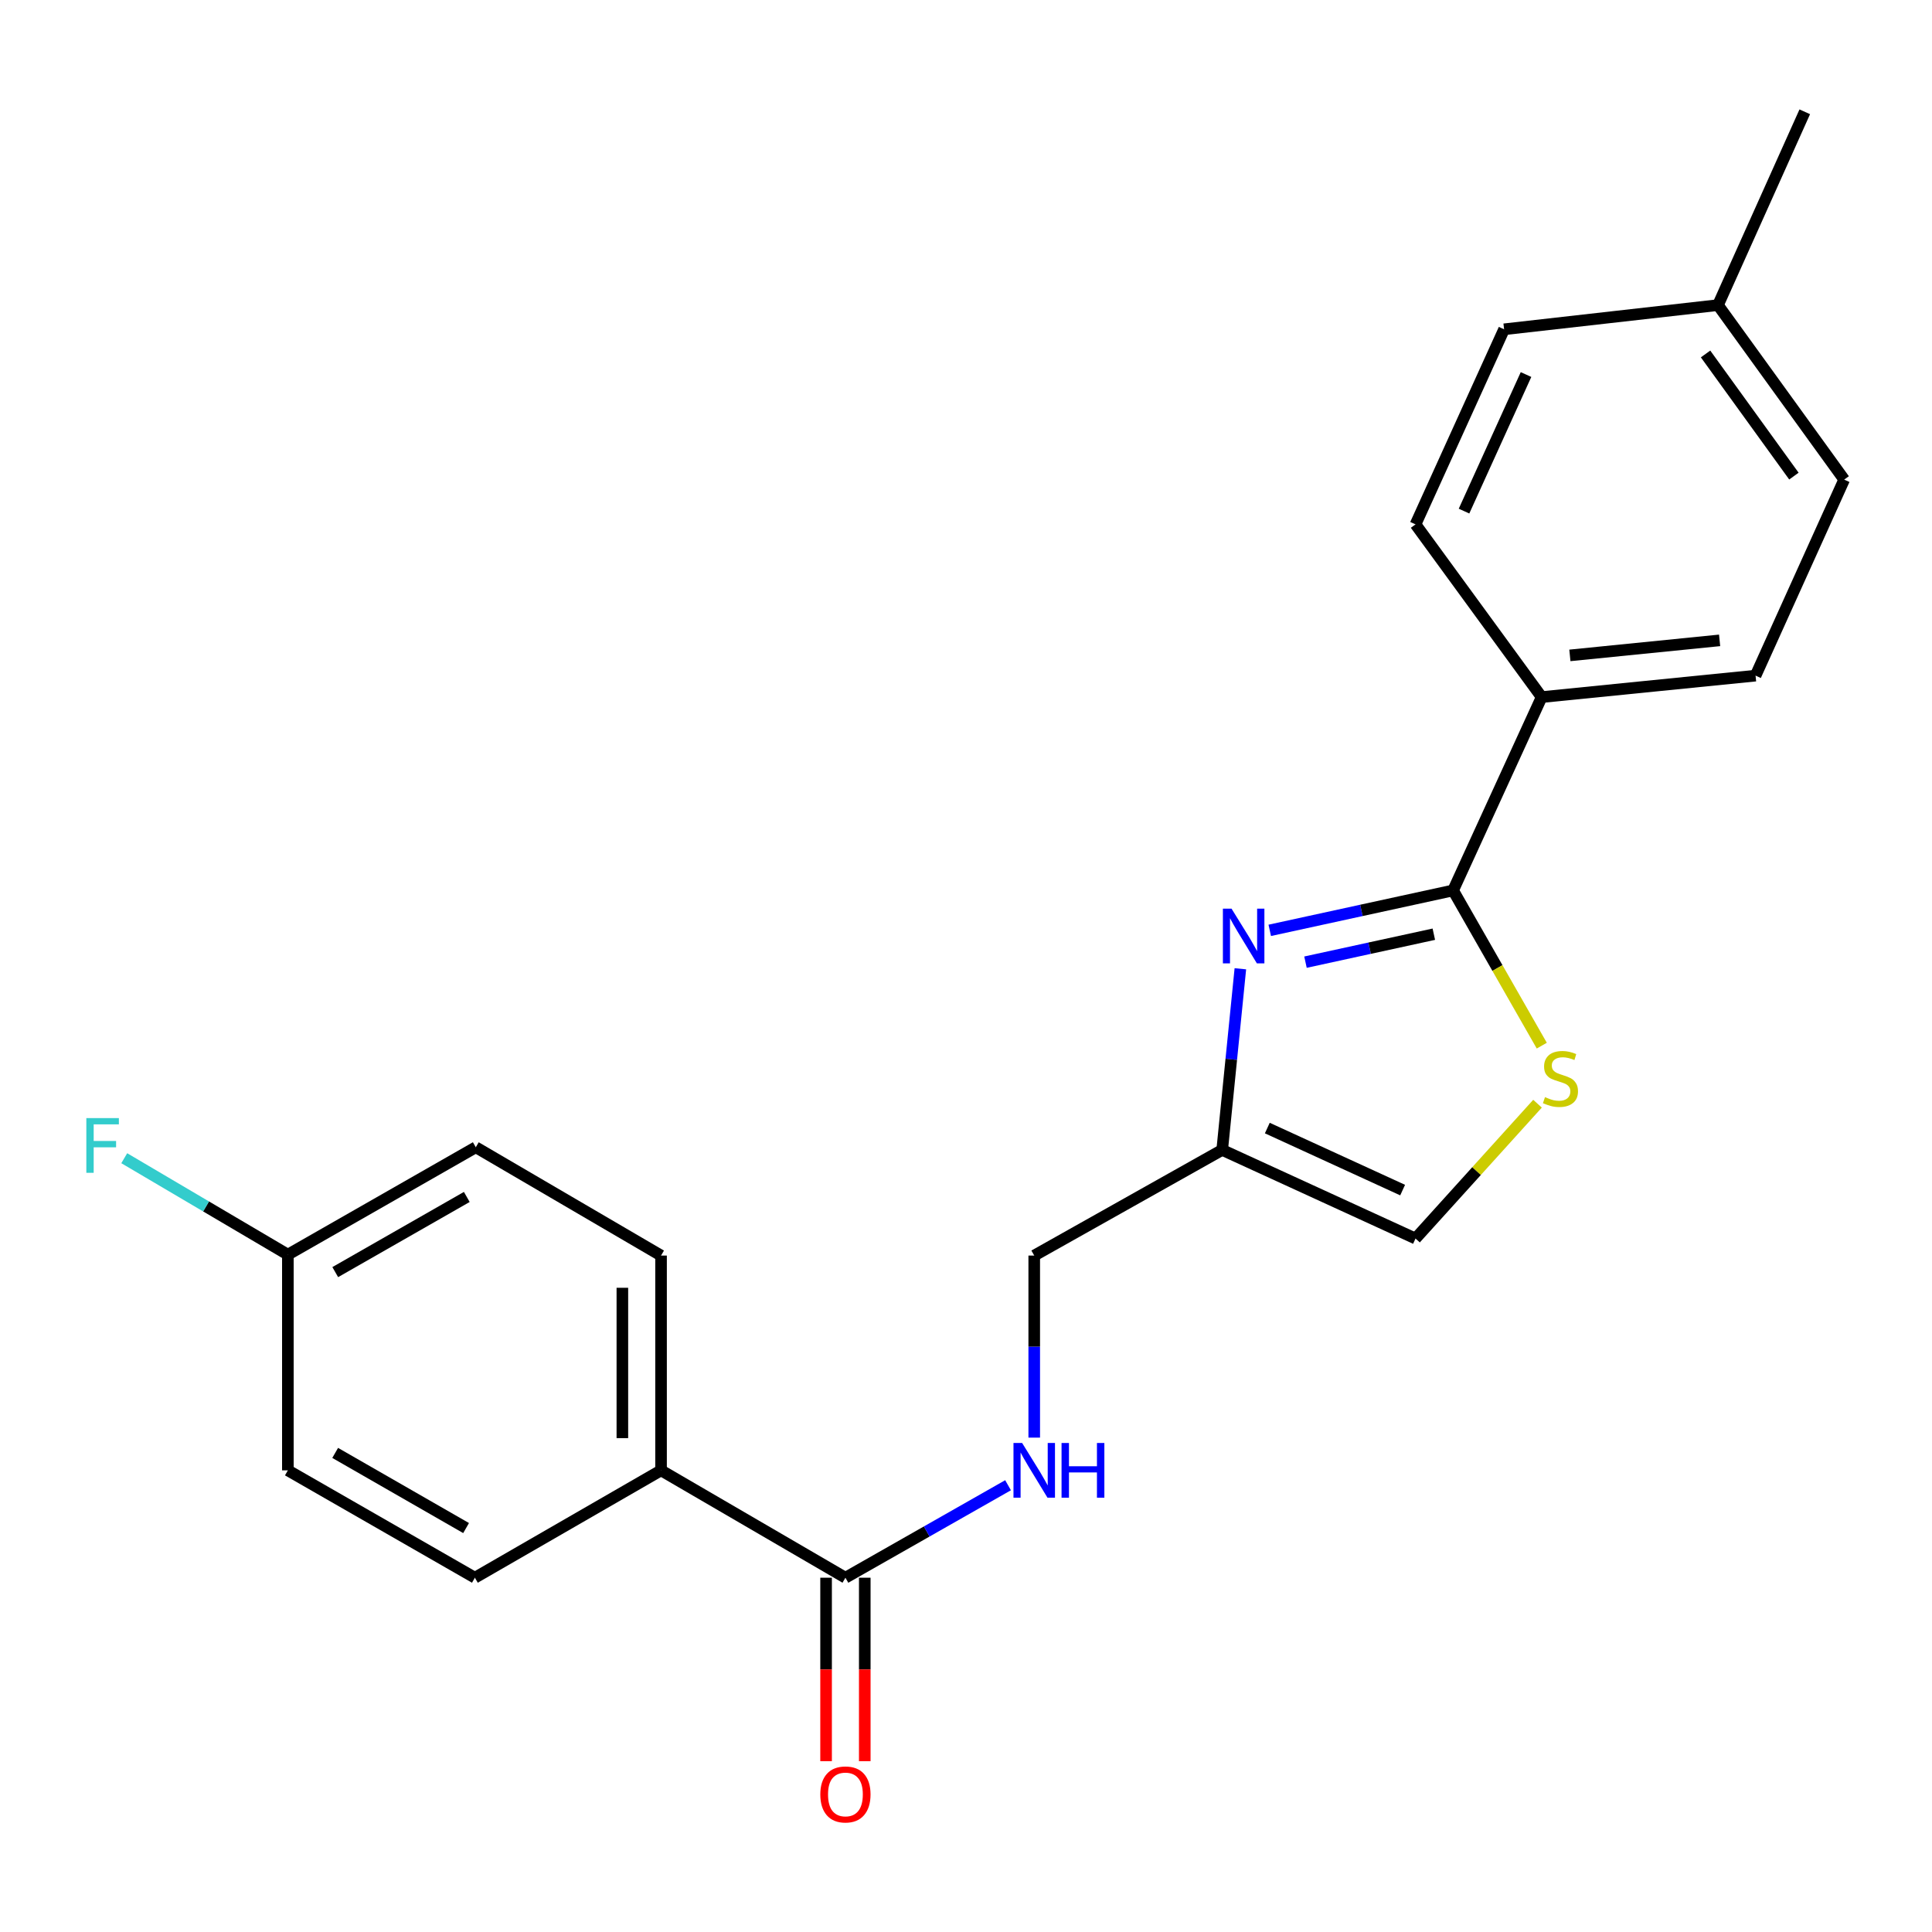 <?xml version='1.0' encoding='iso-8859-1'?>
<svg version='1.1' baseProfile='full'
              xmlns='http://www.w3.org/2000/svg'
                      xmlns:rdkit='http://www.rdkit.org/xml'
                      xmlns:xlink='http://www.w3.org/1999/xlink'
                  xml:space='preserve'
width='1000px' height='1000px' viewBox='0 0 1000 1000'>
<!-- END OF HEADER -->
<rect style='opacity:1.0;fill:#FFFFFF;stroke:none' width='1000' height='1000' x='0' y='0'> </rect>
<path class='bond-0' d='M 657.221,481.55 L 704.671,471.215' style='fill:none;fill-rule:evenodd;stroke:#0000FF;stroke-width:6px;stroke-linecap:butt;stroke-linejoin:miter;stroke-opacity:1' />
<path class='bond-0' d='M 704.671,471.215 L 752.121,460.88' style='fill:none;fill-rule:evenodd;stroke:#000000;stroke-width:6px;stroke-linecap:butt;stroke-linejoin:miter;stroke-opacity:1' />
<path class='bond-0' d='M 675.717,498.012 L 708.932,490.777' style='fill:none;fill-rule:evenodd;stroke:#0000FF;stroke-width:6px;stroke-linecap:butt;stroke-linejoin:miter;stroke-opacity:1' />
<path class='bond-0' d='M 708.932,490.777 L 742.147,483.542' style='fill:none;fill-rule:evenodd;stroke:#000000;stroke-width:6px;stroke-linecap:butt;stroke-linejoin:miter;stroke-opacity:1' />
<path class='bond-2' d='M 642.009,501.435 L 637.308,548.317' style='fill:none;fill-rule:evenodd;stroke:#0000FF;stroke-width:6px;stroke-linecap:butt;stroke-linejoin:miter;stroke-opacity:1' />
<path class='bond-2' d='M 637.308,548.317 L 632.607,595.199' style='fill:none;fill-rule:evenodd;stroke:#000000;stroke-width:6px;stroke-linecap:butt;stroke-linejoin:miter;stroke-opacity:1' />
<path class='bond-1' d='M 752.121,460.88 L 775.073,501.054' style='fill:none;fill-rule:evenodd;stroke:#000000;stroke-width:6px;stroke-linecap:butt;stroke-linejoin:miter;stroke-opacity:1' />
<path class='bond-1' d='M 775.073,501.054 L 798.024,541.228' style='fill:none;fill-rule:evenodd;stroke:#CCCC00;stroke-width:6px;stroke-linecap:butt;stroke-linejoin:miter;stroke-opacity:1' />
<path class='bond-6' d='M 752.121,460.88 L 797.959,360.819' style='fill:none;fill-rule:evenodd;stroke:#000000;stroke-width:6px;stroke-linecap:butt;stroke-linejoin:miter;stroke-opacity:1' />
<path class='bond-22' d='M 795.815,571.274 L 764.242,606.172' style='fill:none;fill-rule:evenodd;stroke:#CCCC00;stroke-width:6px;stroke-linecap:butt;stroke-linejoin:miter;stroke-opacity:1' />
<path class='bond-22' d='M 764.242,606.172 L 732.668,641.069' style='fill:none;fill-rule:evenodd;stroke:#000000;stroke-width:6px;stroke-linecap:butt;stroke-linejoin:miter;stroke-opacity:1' />
<path class='bond-4' d='M 632.607,595.199 L 732.668,641.069' style='fill:none;fill-rule:evenodd;stroke:#000000;stroke-width:6px;stroke-linecap:butt;stroke-linejoin:miter;stroke-opacity:1' />
<path class='bond-4' d='M 655.959,583.879 L 726.002,615.989' style='fill:none;fill-rule:evenodd;stroke:#000000;stroke-width:6px;stroke-linecap:butt;stroke-linejoin:miter;stroke-opacity:1' />
<path class='bond-9' d='M 632.607,595.199 L 535.316,649.878' style='fill:none;fill-rule:evenodd;stroke:#000000;stroke-width:6px;stroke-linecap:butt;stroke-linejoin:miter;stroke-opacity:1' />
<path class='bond-3' d='M 437.591,816.62 L 479.678,792.688' style='fill:none;fill-rule:evenodd;stroke:#000000;stroke-width:6px;stroke-linecap:butt;stroke-linejoin:miter;stroke-opacity:1' />
<path class='bond-3' d='M 479.678,792.688 L 521.765,768.756' style='fill:none;fill-rule:evenodd;stroke:#0000FF;stroke-width:6px;stroke-linecap:butt;stroke-linejoin:miter;stroke-opacity:1' />
<path class='bond-7' d='M 437.591,816.62 L 342.157,761.051' style='fill:none;fill-rule:evenodd;stroke:#000000;stroke-width:6px;stroke-linecap:butt;stroke-linejoin:miter;stroke-opacity:1' />
<path class='bond-8' d='M 427.58,816.62 L 427.58,864.107' style='fill:none;fill-rule:evenodd;stroke:#000000;stroke-width:6px;stroke-linecap:butt;stroke-linejoin:miter;stroke-opacity:1' />
<path class='bond-8' d='M 427.58,864.107 L 427.58,911.594' style='fill:none;fill-rule:evenodd;stroke:#FF0000;stroke-width:6px;stroke-linecap:butt;stroke-linejoin:miter;stroke-opacity:1' />
<path class='bond-8' d='M 447.601,816.62 L 447.601,864.107' style='fill:none;fill-rule:evenodd;stroke:#000000;stroke-width:6px;stroke-linecap:butt;stroke-linejoin:miter;stroke-opacity:1' />
<path class='bond-8' d='M 447.601,864.107 L 447.601,911.594' style='fill:none;fill-rule:evenodd;stroke:#FF0000;stroke-width:6px;stroke-linecap:butt;stroke-linejoin:miter;stroke-opacity:1' />
<path class='bond-5' d='M 535.316,744.111 L 535.316,696.995' style='fill:none;fill-rule:evenodd;stroke:#0000FF;stroke-width:6px;stroke-linecap:butt;stroke-linejoin:miter;stroke-opacity:1' />
<path class='bond-5' d='M 535.316,696.995 L 535.316,649.878' style='fill:none;fill-rule:evenodd;stroke:#000000;stroke-width:6px;stroke-linecap:butt;stroke-linejoin:miter;stroke-opacity:1' />
<path class='bond-10' d='M 797.959,360.819 L 908.675,349.707' style='fill:none;fill-rule:evenodd;stroke:#000000;stroke-width:6px;stroke-linecap:butt;stroke-linejoin:miter;stroke-opacity:1' />
<path class='bond-10' d='M 812.567,339.231 L 890.068,331.453' style='fill:none;fill-rule:evenodd;stroke:#000000;stroke-width:6px;stroke-linecap:butt;stroke-linejoin:miter;stroke-opacity:1' />
<path class='bond-11' d='M 797.959,360.819 L 732.668,271.414' style='fill:none;fill-rule:evenodd;stroke:#000000;stroke-width:6px;stroke-linecap:butt;stroke-linejoin:miter;stroke-opacity:1' />
<path class='bond-12' d='M 342.157,761.051 L 342.157,649.878' style='fill:none;fill-rule:evenodd;stroke:#000000;stroke-width:6px;stroke-linecap:butt;stroke-linejoin:miter;stroke-opacity:1' />
<path class='bond-12' d='M 322.136,744.375 L 322.136,666.554' style='fill:none;fill-rule:evenodd;stroke:#000000;stroke-width:6px;stroke-linecap:butt;stroke-linejoin:miter;stroke-opacity:1' />
<path class='bond-13' d='M 342.157,761.051 L 245.8,816.62' style='fill:none;fill-rule:evenodd;stroke:#000000;stroke-width:6px;stroke-linecap:butt;stroke-linejoin:miter;stroke-opacity:1' />
<path class='bond-18' d='M 908.675,349.707 L 954.545,248.245' style='fill:none;fill-rule:evenodd;stroke:#000000;stroke-width:6px;stroke-linecap:butt;stroke-linejoin:miter;stroke-opacity:1' />
<path class='bond-17' d='M 732.668,271.414 L 778.516,170.441' style='fill:none;fill-rule:evenodd;stroke:#000000;stroke-width:6px;stroke-linecap:butt;stroke-linejoin:miter;stroke-opacity:1' />
<path class='bond-17' d='M 757.775,264.545 L 789.868,193.864' style='fill:none;fill-rule:evenodd;stroke:#000000;stroke-width:6px;stroke-linecap:butt;stroke-linejoin:miter;stroke-opacity:1' />
<path class='bond-16' d='M 342.157,649.878 L 246.267,593.819' style='fill:none;fill-rule:evenodd;stroke:#000000;stroke-width:6px;stroke-linecap:butt;stroke-linejoin:miter;stroke-opacity:1' />
<path class='bond-15' d='M 245.8,816.62 L 148.998,761.051' style='fill:none;fill-rule:evenodd;stroke:#000000;stroke-width:6px;stroke-linecap:butt;stroke-linejoin:miter;stroke-opacity:1' />
<path class='bond-15' d='M 241.247,790.921 L 173.486,752.023' style='fill:none;fill-rule:evenodd;stroke:#000000;stroke-width:6px;stroke-linecap:butt;stroke-linejoin:miter;stroke-opacity:1' />
<path class='bond-14' d='M 148.998,649.4 L 148.998,761.051' style='fill:none;fill-rule:evenodd;stroke:#000000;stroke-width:6px;stroke-linecap:butt;stroke-linejoin:miter;stroke-opacity:1' />
<path class='bond-20' d='M 148.998,649.4 L 106.655,624.444' style='fill:none;fill-rule:evenodd;stroke:#000000;stroke-width:6px;stroke-linecap:butt;stroke-linejoin:miter;stroke-opacity:1' />
<path class='bond-20' d='M 106.655,624.444 L 64.311,599.488' style='fill:none;fill-rule:evenodd;stroke:#33CCCC;stroke-width:6px;stroke-linecap:butt;stroke-linejoin:miter;stroke-opacity:1' />
<path class='bond-24' d='M 148.998,649.4 L 246.267,593.819' style='fill:none;fill-rule:evenodd;stroke:#000000;stroke-width:6px;stroke-linecap:butt;stroke-linejoin:miter;stroke-opacity:1' />
<path class='bond-24' d='M 173.522,658.446 L 241.61,619.54' style='fill:none;fill-rule:evenodd;stroke:#000000;stroke-width:6px;stroke-linecap:butt;stroke-linejoin:miter;stroke-opacity:1' />
<path class='bond-19' d='M 778.516,170.441 L 889.221,157.928' style='fill:none;fill-rule:evenodd;stroke:#000000;stroke-width:6px;stroke-linecap:butt;stroke-linejoin:miter;stroke-opacity:1' />
<path class='bond-23' d='M 954.545,248.245 L 889.221,157.928' style='fill:none;fill-rule:evenodd;stroke:#000000;stroke-width:6px;stroke-linecap:butt;stroke-linejoin:miter;stroke-opacity:1' />
<path class='bond-23' d='M 928.524,246.431 L 882.797,183.209' style='fill:none;fill-rule:evenodd;stroke:#000000;stroke-width:6px;stroke-linecap:butt;stroke-linejoin:miter;stroke-opacity:1' />
<path class='bond-21' d='M 889.221,157.928 L 934.146,57.867' style='fill:none;fill-rule:evenodd;stroke:#000000;stroke-width:6px;stroke-linecap:butt;stroke-linejoin:miter;stroke-opacity:1' />
<path  class='atom-0' d='M 637.447 470.333
L 646.727 485.333
Q 647.647 486.813, 649.127 489.493
Q 650.607 492.173, 650.687 492.333
L 650.687 470.333
L 654.447 470.333
L 654.447 498.653
L 650.567 498.653
L 640.607 482.253
Q 639.447 480.333, 638.207 478.133
Q 637.007 475.933, 636.647 475.253
L 636.647 498.653
L 632.967 498.653
L 632.967 470.333
L 637.447 470.333
' fill='#0000FF'/>
<path  class='atom-2' d='M 799.691 567.868
Q 800.011 567.988, 801.331 568.548
Q 802.651 569.108, 804.091 569.468
Q 805.571 569.788, 807.011 569.788
Q 809.691 569.788, 811.251 568.508
Q 812.811 567.188, 812.811 564.908
Q 812.811 563.348, 812.011 562.388
Q 811.251 561.428, 810.051 560.908
Q 808.851 560.388, 806.851 559.788
Q 804.331 559.028, 802.811 558.308
Q 801.331 557.588, 800.251 556.068
Q 799.211 554.548, 799.211 551.988
Q 799.211 548.428, 801.611 546.228
Q 804.051 544.028, 808.851 544.028
Q 812.131 544.028, 815.851 545.588
L 814.931 548.668
Q 811.531 547.268, 808.971 547.268
Q 806.211 547.268, 804.691 548.428
Q 803.171 549.548, 803.211 551.508
Q 803.211 553.028, 803.971 553.948
Q 804.771 554.868, 805.891 555.388
Q 807.051 555.908, 808.971 556.508
Q 811.531 557.308, 813.051 558.108
Q 814.571 558.908, 815.651 560.548
Q 816.771 562.148, 816.771 564.908
Q 816.771 568.828, 814.131 570.948
Q 811.531 573.028, 807.171 573.028
Q 804.651 573.028, 802.731 572.468
Q 800.851 571.948, 798.611 571.028
L 799.691 567.868
' fill='#CCCC00'/>
<path  class='atom-6' d='M 529.056 746.891
L 538.336 761.891
Q 539.256 763.371, 540.736 766.051
Q 542.216 768.731, 542.296 768.891
L 542.296 746.891
L 546.056 746.891
L 546.056 775.211
L 542.176 775.211
L 532.216 758.811
Q 531.056 756.891, 529.816 754.691
Q 528.616 752.491, 528.256 751.811
L 528.256 775.211
L 524.576 775.211
L 524.576 746.891
L 529.056 746.891
' fill='#0000FF'/>
<path  class='atom-6' d='M 549.456 746.891
L 553.296 746.891
L 553.296 758.931
L 567.776 758.931
L 567.776 746.891
L 571.616 746.891
L 571.616 775.211
L 567.776 775.211
L 567.776 762.131
L 553.296 762.131
L 553.296 775.211
L 549.456 775.211
L 549.456 746.891
' fill='#0000FF'/>
<path  class='atom-9' d='M 424.591 928.796
Q 424.591 921.996, 427.951 918.196
Q 431.311 914.396, 437.591 914.396
Q 443.871 914.396, 447.231 918.196
Q 450.591 921.996, 450.591 928.796
Q 450.591 935.676, 447.191 939.596
Q 443.791 943.476, 437.591 943.476
Q 431.351 943.476, 427.951 939.596
Q 424.591 935.716, 424.591 928.796
M 437.591 940.276
Q 441.911 940.276, 444.231 937.396
Q 446.591 934.476, 446.591 928.796
Q 446.591 923.236, 444.231 920.436
Q 441.911 917.596, 437.591 917.596
Q 433.271 917.596, 430.911 920.396
Q 428.591 923.196, 428.591 928.796
Q 428.591 934.516, 430.911 937.396
Q 433.271 940.276, 437.591 940.276
' fill='#FF0000'/>
<path  class='atom-21' d='M 44.689 578.725
L 61.529 578.725
L 61.529 581.965
L 48.489 581.965
L 48.489 590.565
L 60.089 590.565
L 60.089 593.845
L 48.489 593.845
L 48.489 607.045
L 44.689 607.045
L 44.689 578.725
' fill='#33CCCC'/>
</svg>

